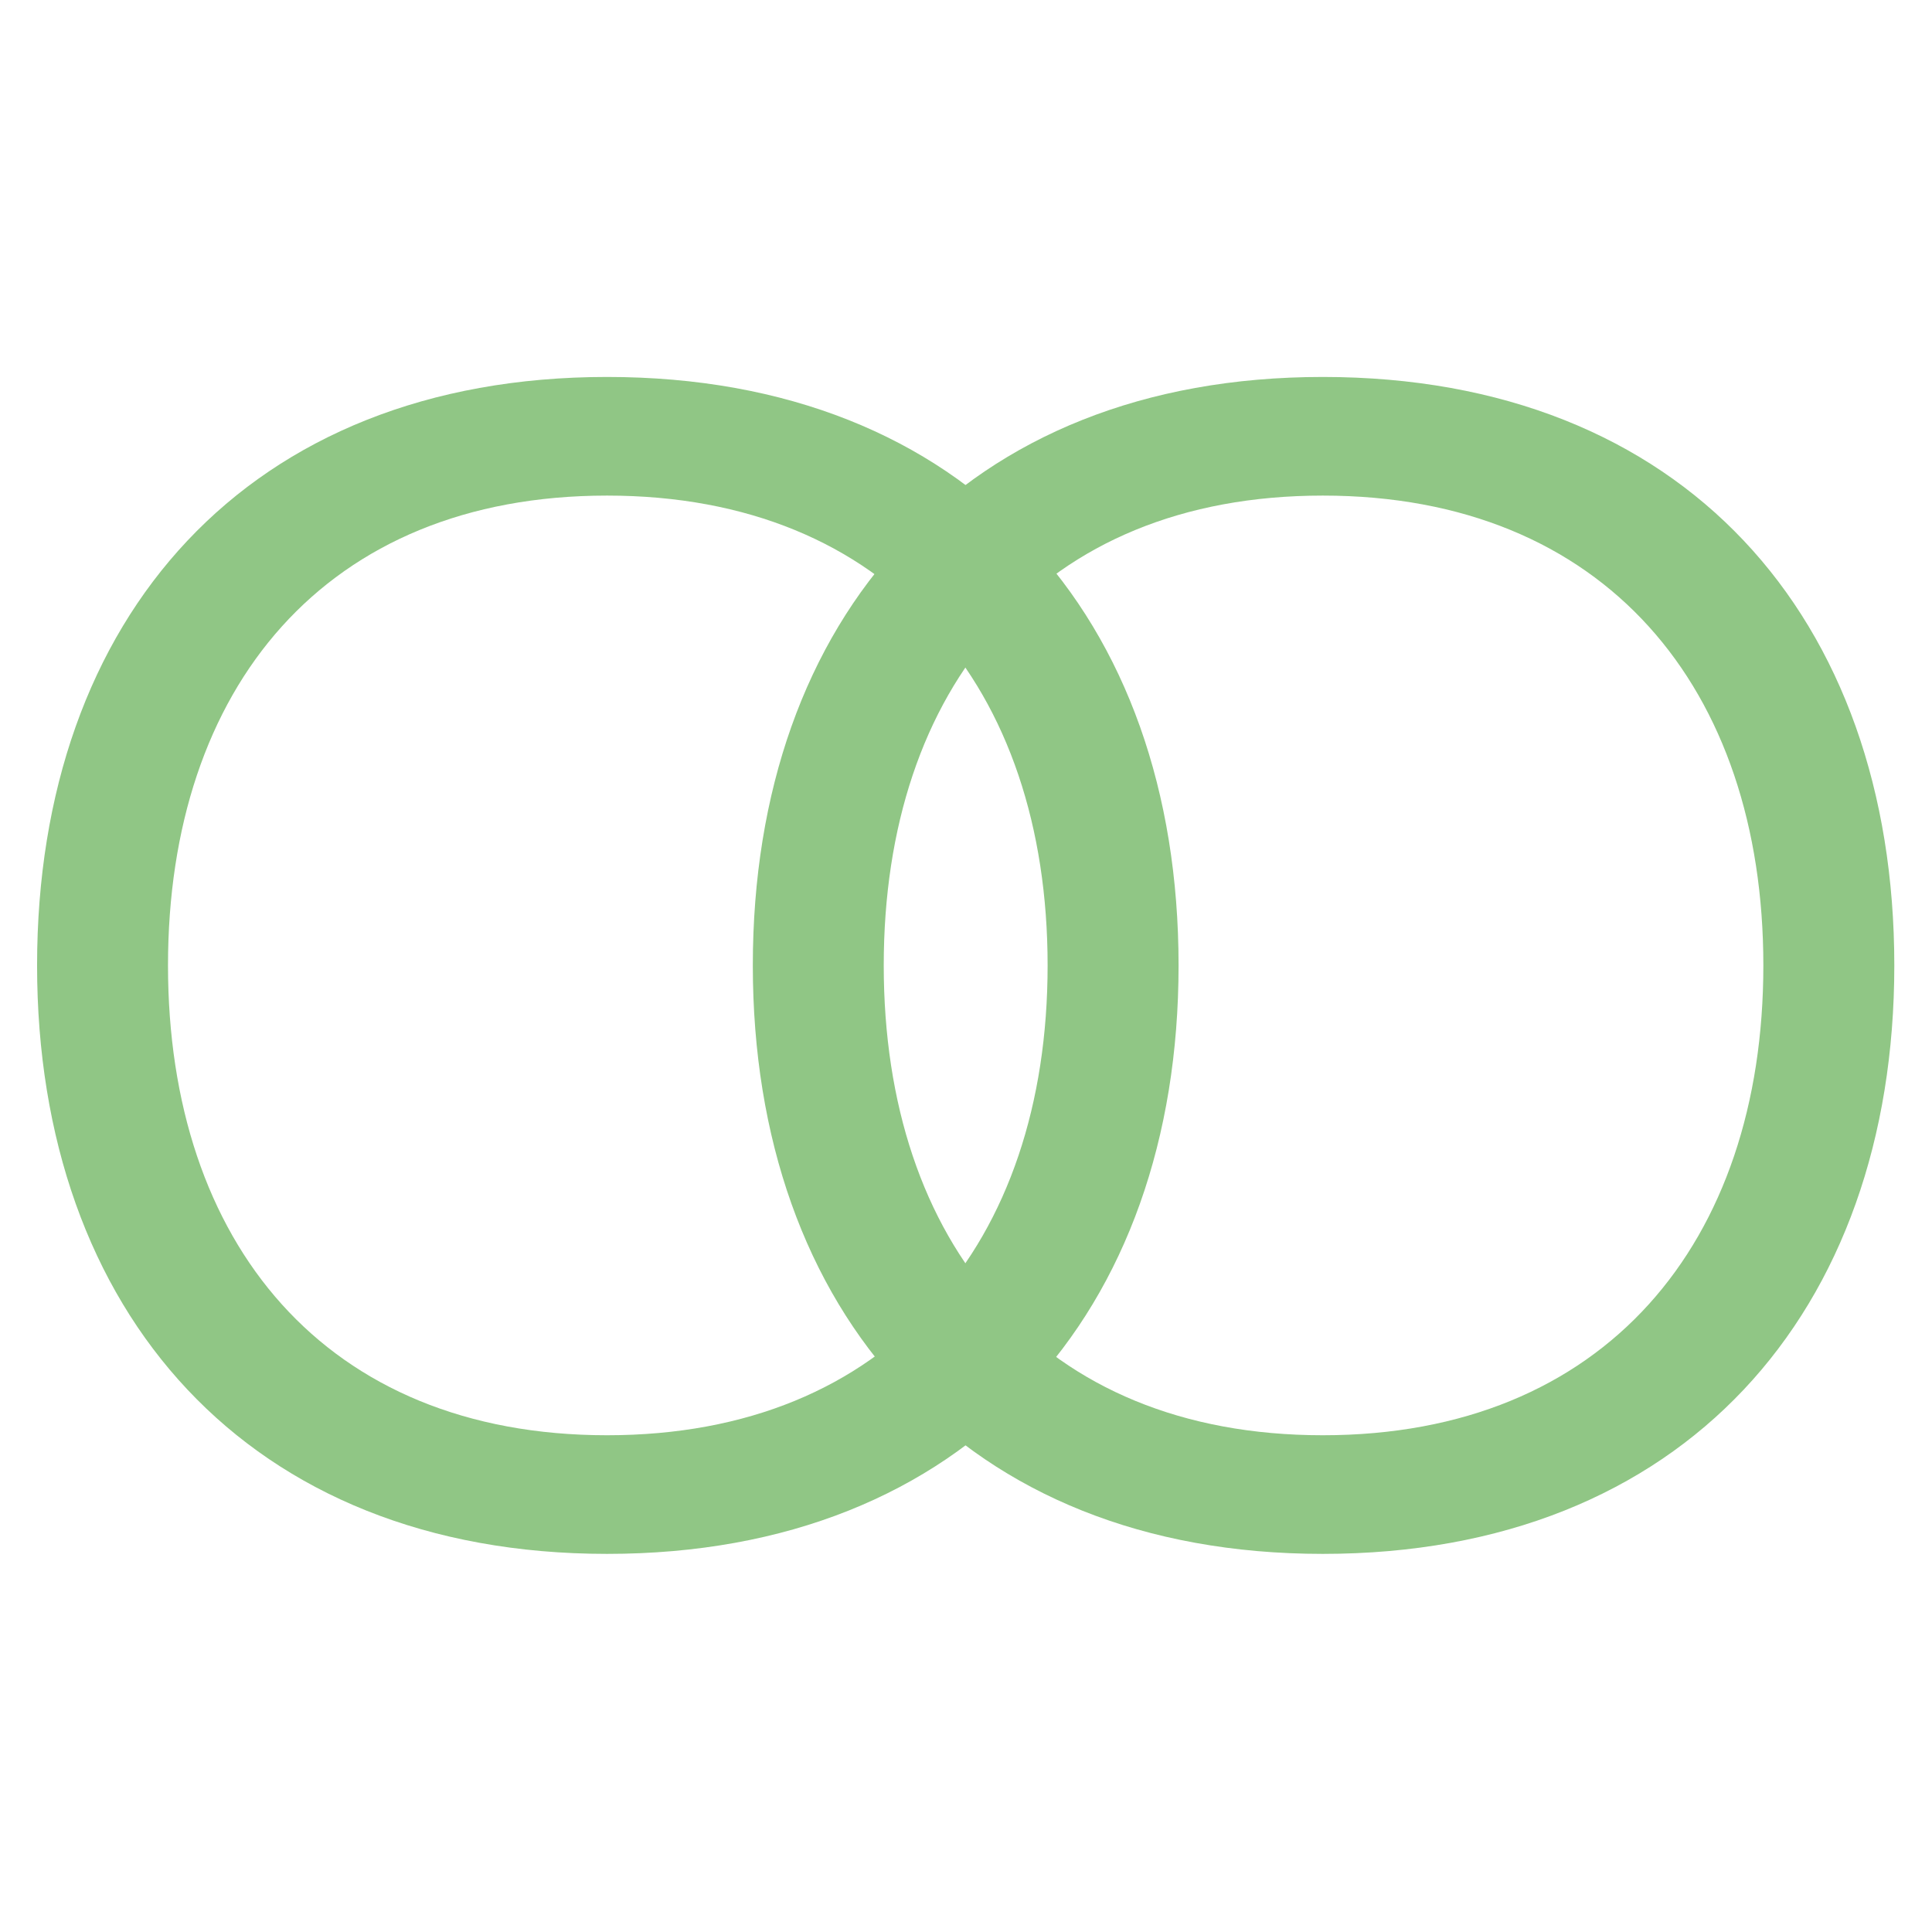<?xml version="1.0" encoding="UTF-8" standalone="no"?>
<!-- Created with Inkscape (http://www.inkscape.org/) -->

<svg
   width="512"
   height="512"
   viewBox="0 0 135.467 135.467"
   version="1.1"
   id="svg1"
   xmlns="http://www.w3.org/2000/svg"
   xmlns:svg="http://www.w3.org/2000/svg">
  <defs
     id="defs1">
    <clipPath
       clipPathUnits="userSpaceOnUse"
       id="clipPath6">
      <path
         d="M 0,595.276 H 841.89 V 0 H 0 Z"
         transform="translate(-331.993,-307.71)"
         id="path6" />
    </clipPath>
    <clipPath
       clipPathUnits="userSpaceOnUse"
       id="clipPath8">
      <path
         d="M 0,595.276 H 841.89 V 0 H 0 Z"
         transform="translate(-370.286,-307.71)"
         id="path8" />
    </clipPath>
  </defs>
  <g
     id="layer1">
    <g
       id="layer1-7"
       transform="matrix(3.715,0,0,3.715,-320.739,-483.684)">
      <path
         id="path5"
         d="m 0,0 c 0,14.825 -8.484,25.121 -23.556,25.121 -15.073,0 -23.475,-10.296 -23.475,-25.121 0,-14.825 8.402,-25.121 23.475,-25.121 C -8.484,-25.121 0,-14.825 0,0 m -54.031,0 c 0,18.615 11.284,31.464 30.475,31.464 19.274,0 30.558,-12.849 30.558,-31.464 0,-18.532 -11.284,-31.464 -30.558,-31.464 -19.191,0 -30.475,12.932 -30.475,31.464"
         style="fill:#90c685;fill-opacity:1;fill-rule:nonzero;stroke:none"
         transform="matrix(0.353,0,0,-0.353,106.109,148.419)"
         clip-path="url(#clipPath6)" />
      <path
         id="path7"
         d="m 0,0 c 0,14.825 -8.484,25.121 -23.556,25.121 -15.073,0 -23.475,-10.296 -23.475,-25.121 0,-14.825 8.402,-25.121 23.475,-25.121 C -8.484,-25.121 0,-14.825 0,0 m -54.031,0 c 0,18.615 11.284,31.464 30.475,31.464 19.274,0 30.558,-12.849 30.558,-31.464 0,-18.532 -11.284,-31.464 -30.558,-31.464 -19.191,0 -30.475,12.932 -30.475,31.464"
         style="fill:#90c685;fill-opacity:1;fill-rule:nonzero;stroke:none"
         transform="matrix(0.353,0,0,-0.353,119.618,148.419)"
         clip-path="url(#clipPath8)" />
    </g>
  </g>
</svg>
